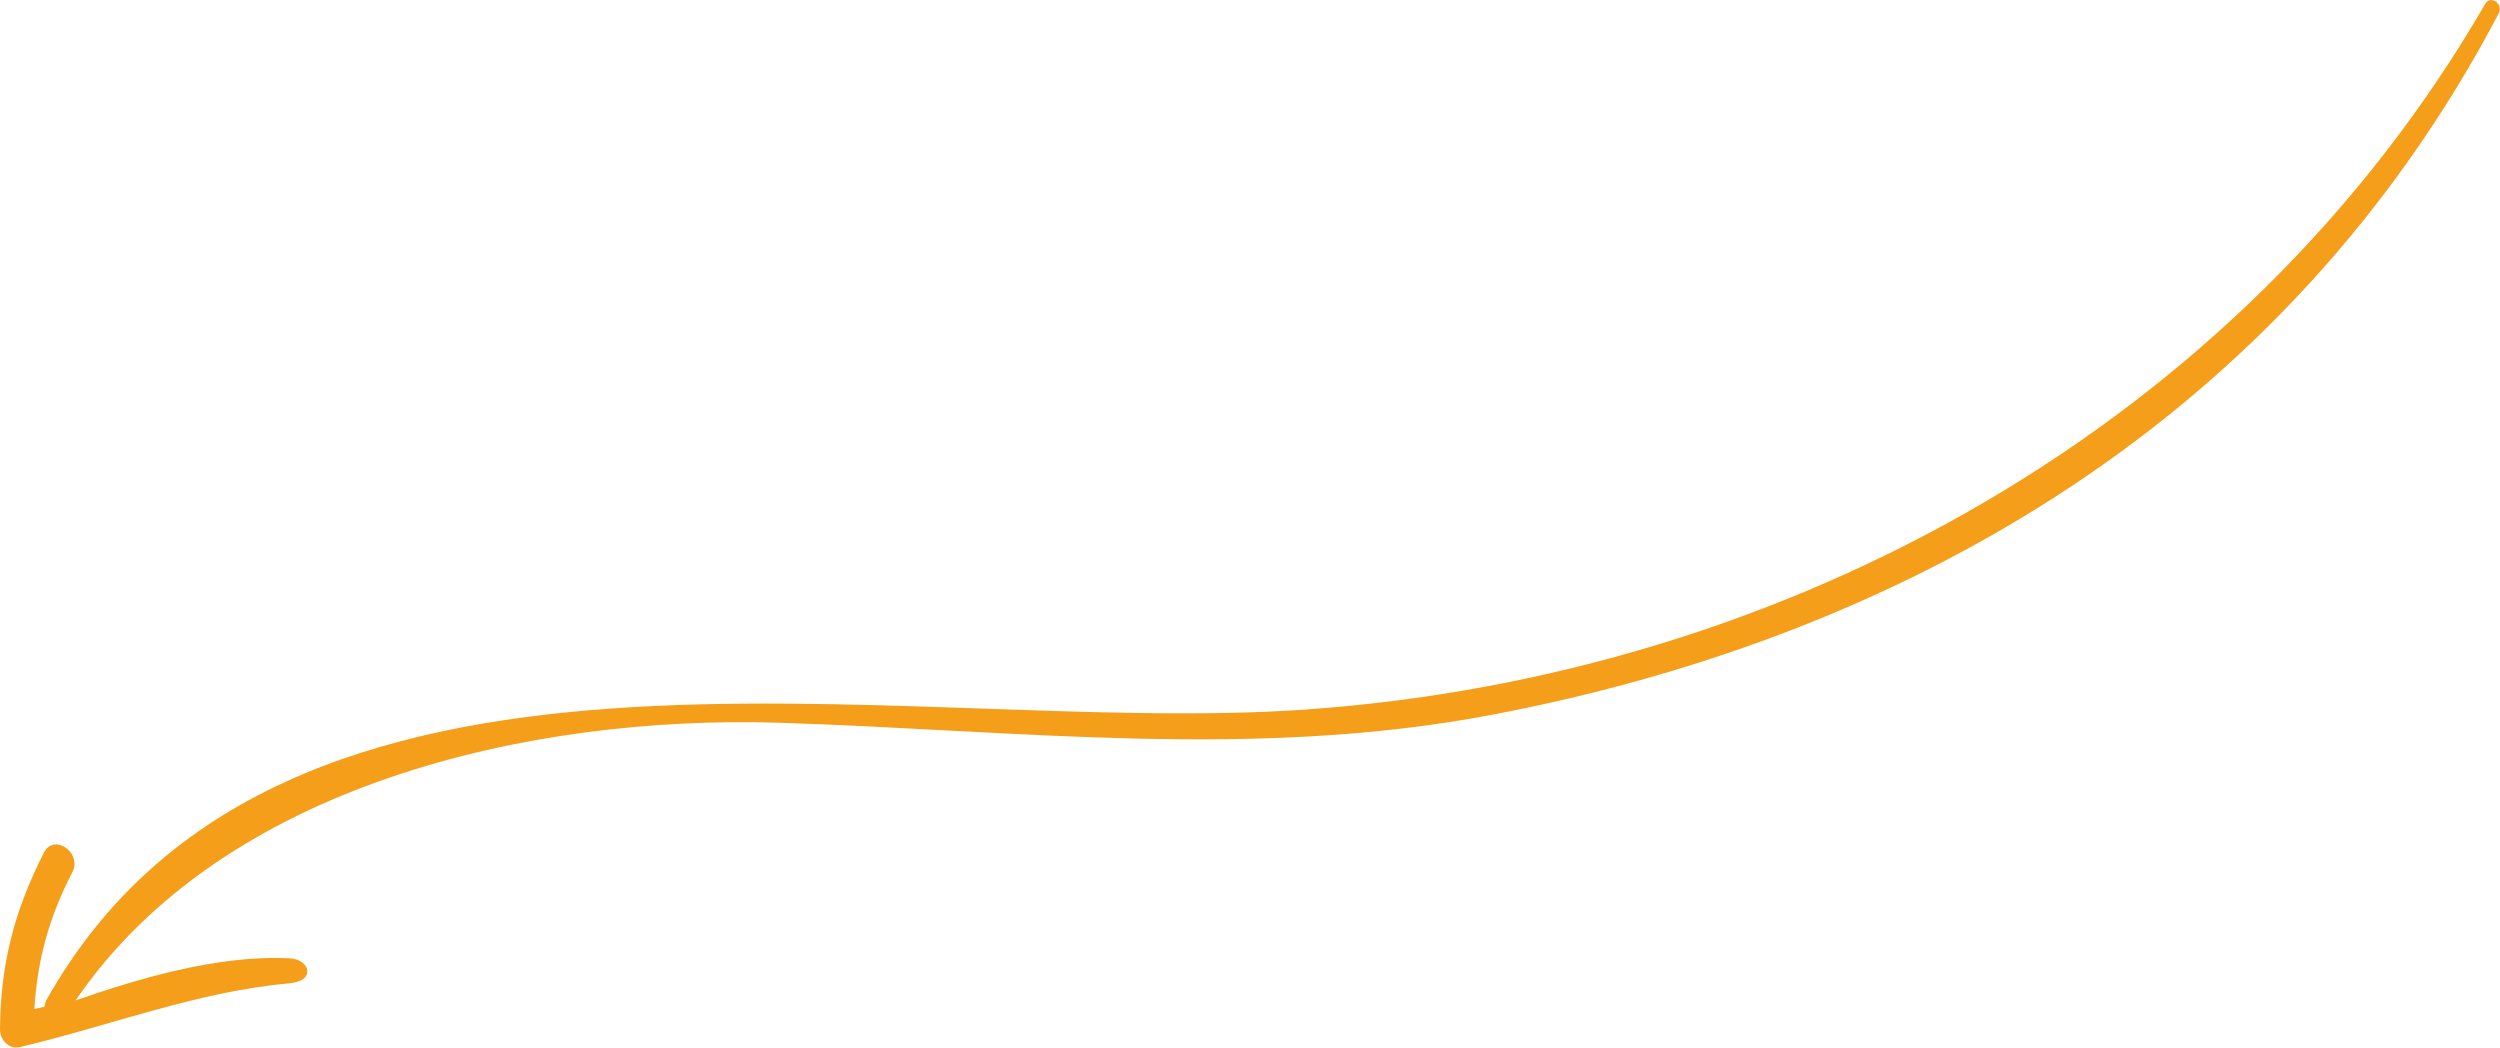<?xml version="1.0" encoding="utf-8"?>
<svg xmlns="http://www.w3.org/2000/svg" data-name="Ebene 1" id="Ebene_1" viewBox="0 0 146.84 61.53">
  <defs>
    <style>
      .cls-1 {
        fill: #f59e19;
        stroke-width: 0px;
      }
    </style>
  </defs>
  <path class="cls-1" d="m0,60.46c0,.61.52,1.2,1.18,1.04,5.27-1.25,10.41-3.26,15.79-3.74,1.65-.15,1.22-1.41.06-1.47-4.35-.22-9.08,1.26-12.59,2.47,8.67-12.69,26.71-16.76,41.28-16.31,14.14.44,27.89,2.2,41.93-.47,24.27-4.62,46.57-17.32,59.12-41.2.28-.54-.48-1.1-.8-.55-14.35,24.79-41.04,39.48-69.34,41.45-23.94,1.67-60.08-7.52-73.9,17.05-.07.13-.1.26-.12.4-.2.05-.4.09-.59.14.17-2.85.84-5.36,2.23-8.04.59-1.15-1.08-2.31-1.67-1.15C.84,53.51.03,56.6,0,60.46Z"/>
</svg>